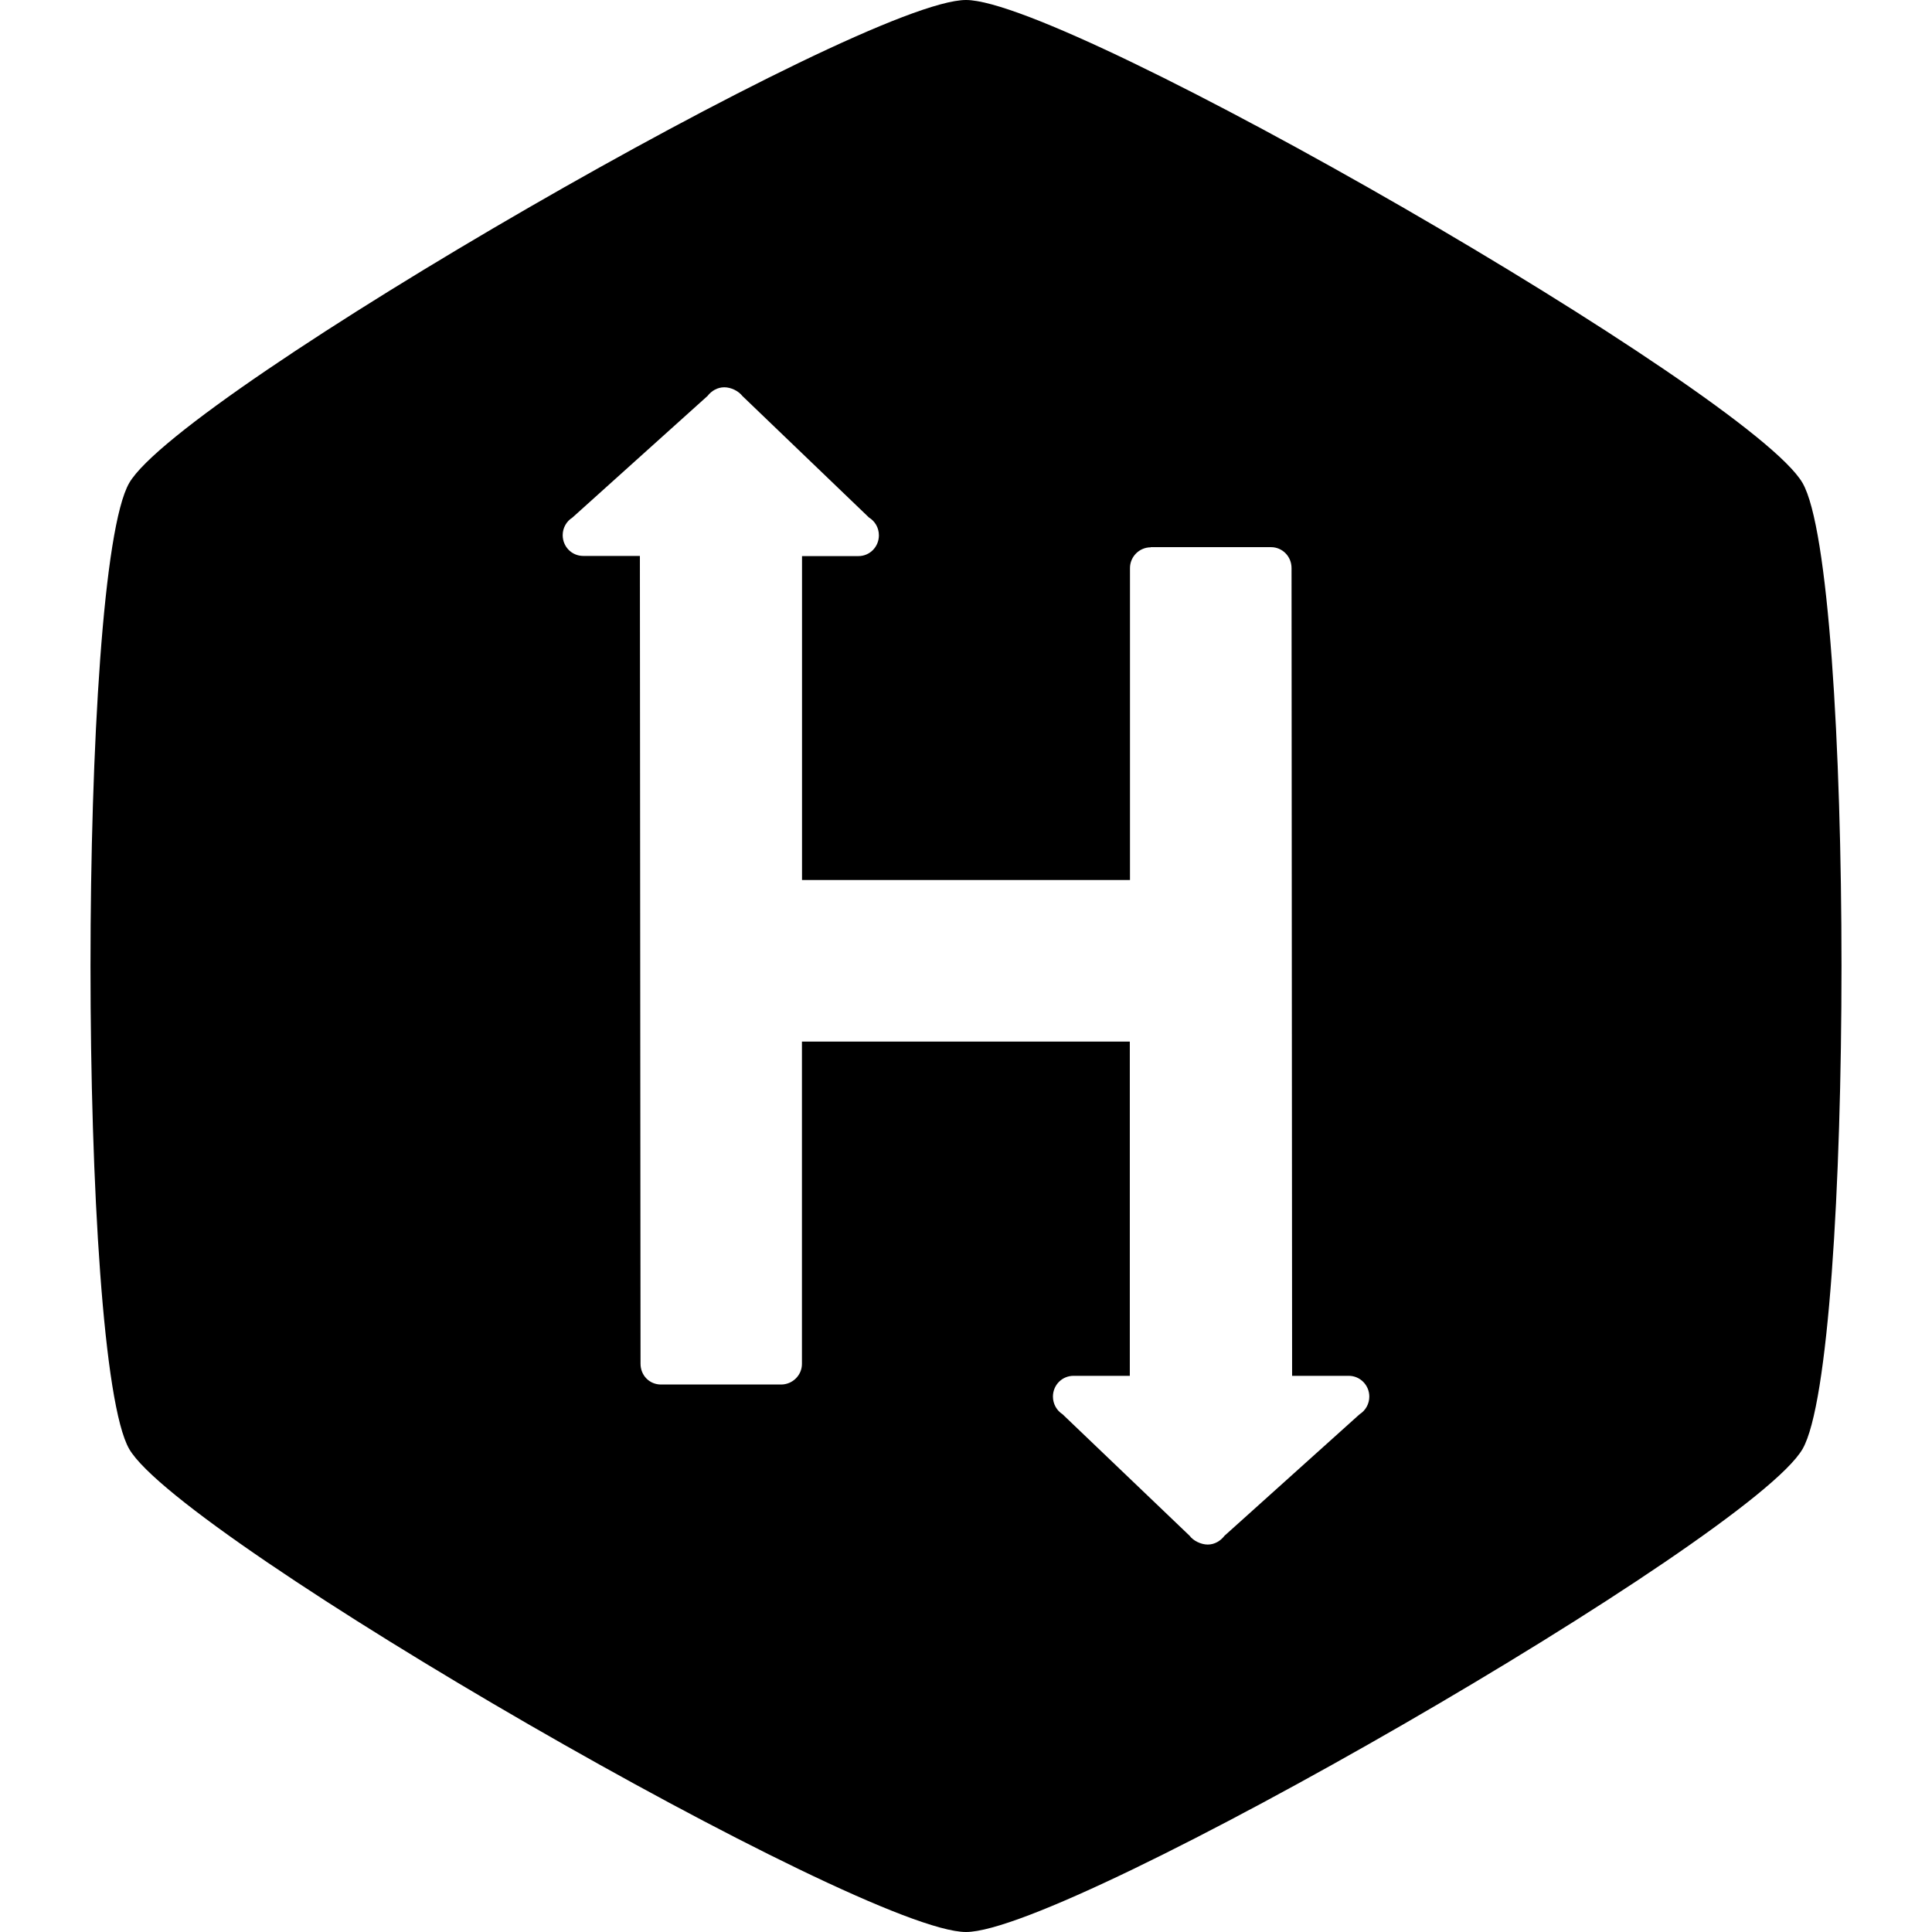 <svg role="img" viewBox="0 0 24 24" xmlns="http://www.w3.org/2000/svg"><title>HackerRank icon</title><path d="M12 0c1.285 0 9.75 4.886 10.392 6 .645 1.115.645 10.885 0 12S13.287 24 12 24s-9.75-4.885-10.395-6c-.641-1.115-.641-10.885 0-12C2.25 4.886 10.715 0 12 0zm2.295 6.799c-.141 0-.258.115-.258.258v3.875H9.963V6.908h.701c.141 0 .254-.115.254-.258 0-.094-.049-.176-.123-.221L9.223 4.92c-.049-.063-.141-.109-.226-.109-.084 0-.16.045-.207.107L7.11 6.43c-.072.045-.12.126-.12.218 0 .143.113.258.255.258h.704l.008 10.035c0 .145.111.258.254.258h1.492c.142 0 .259-.115.259-.256v-4.004h4.073v4.152h-.699c-.143 0-.256.115-.256.258 0 .092.048.174.119.219l1.579 1.51c.044.061.141.109.225.109.085 0 .159-.045.208-.109l1.679-1.51c.072-.045.12-.127.12-.219 0-.143-.115-.258-.255-.258h-.704l-.007-10.034c0-.145-.114-.26-.255-.26h-1.494v.002z"/></svg>